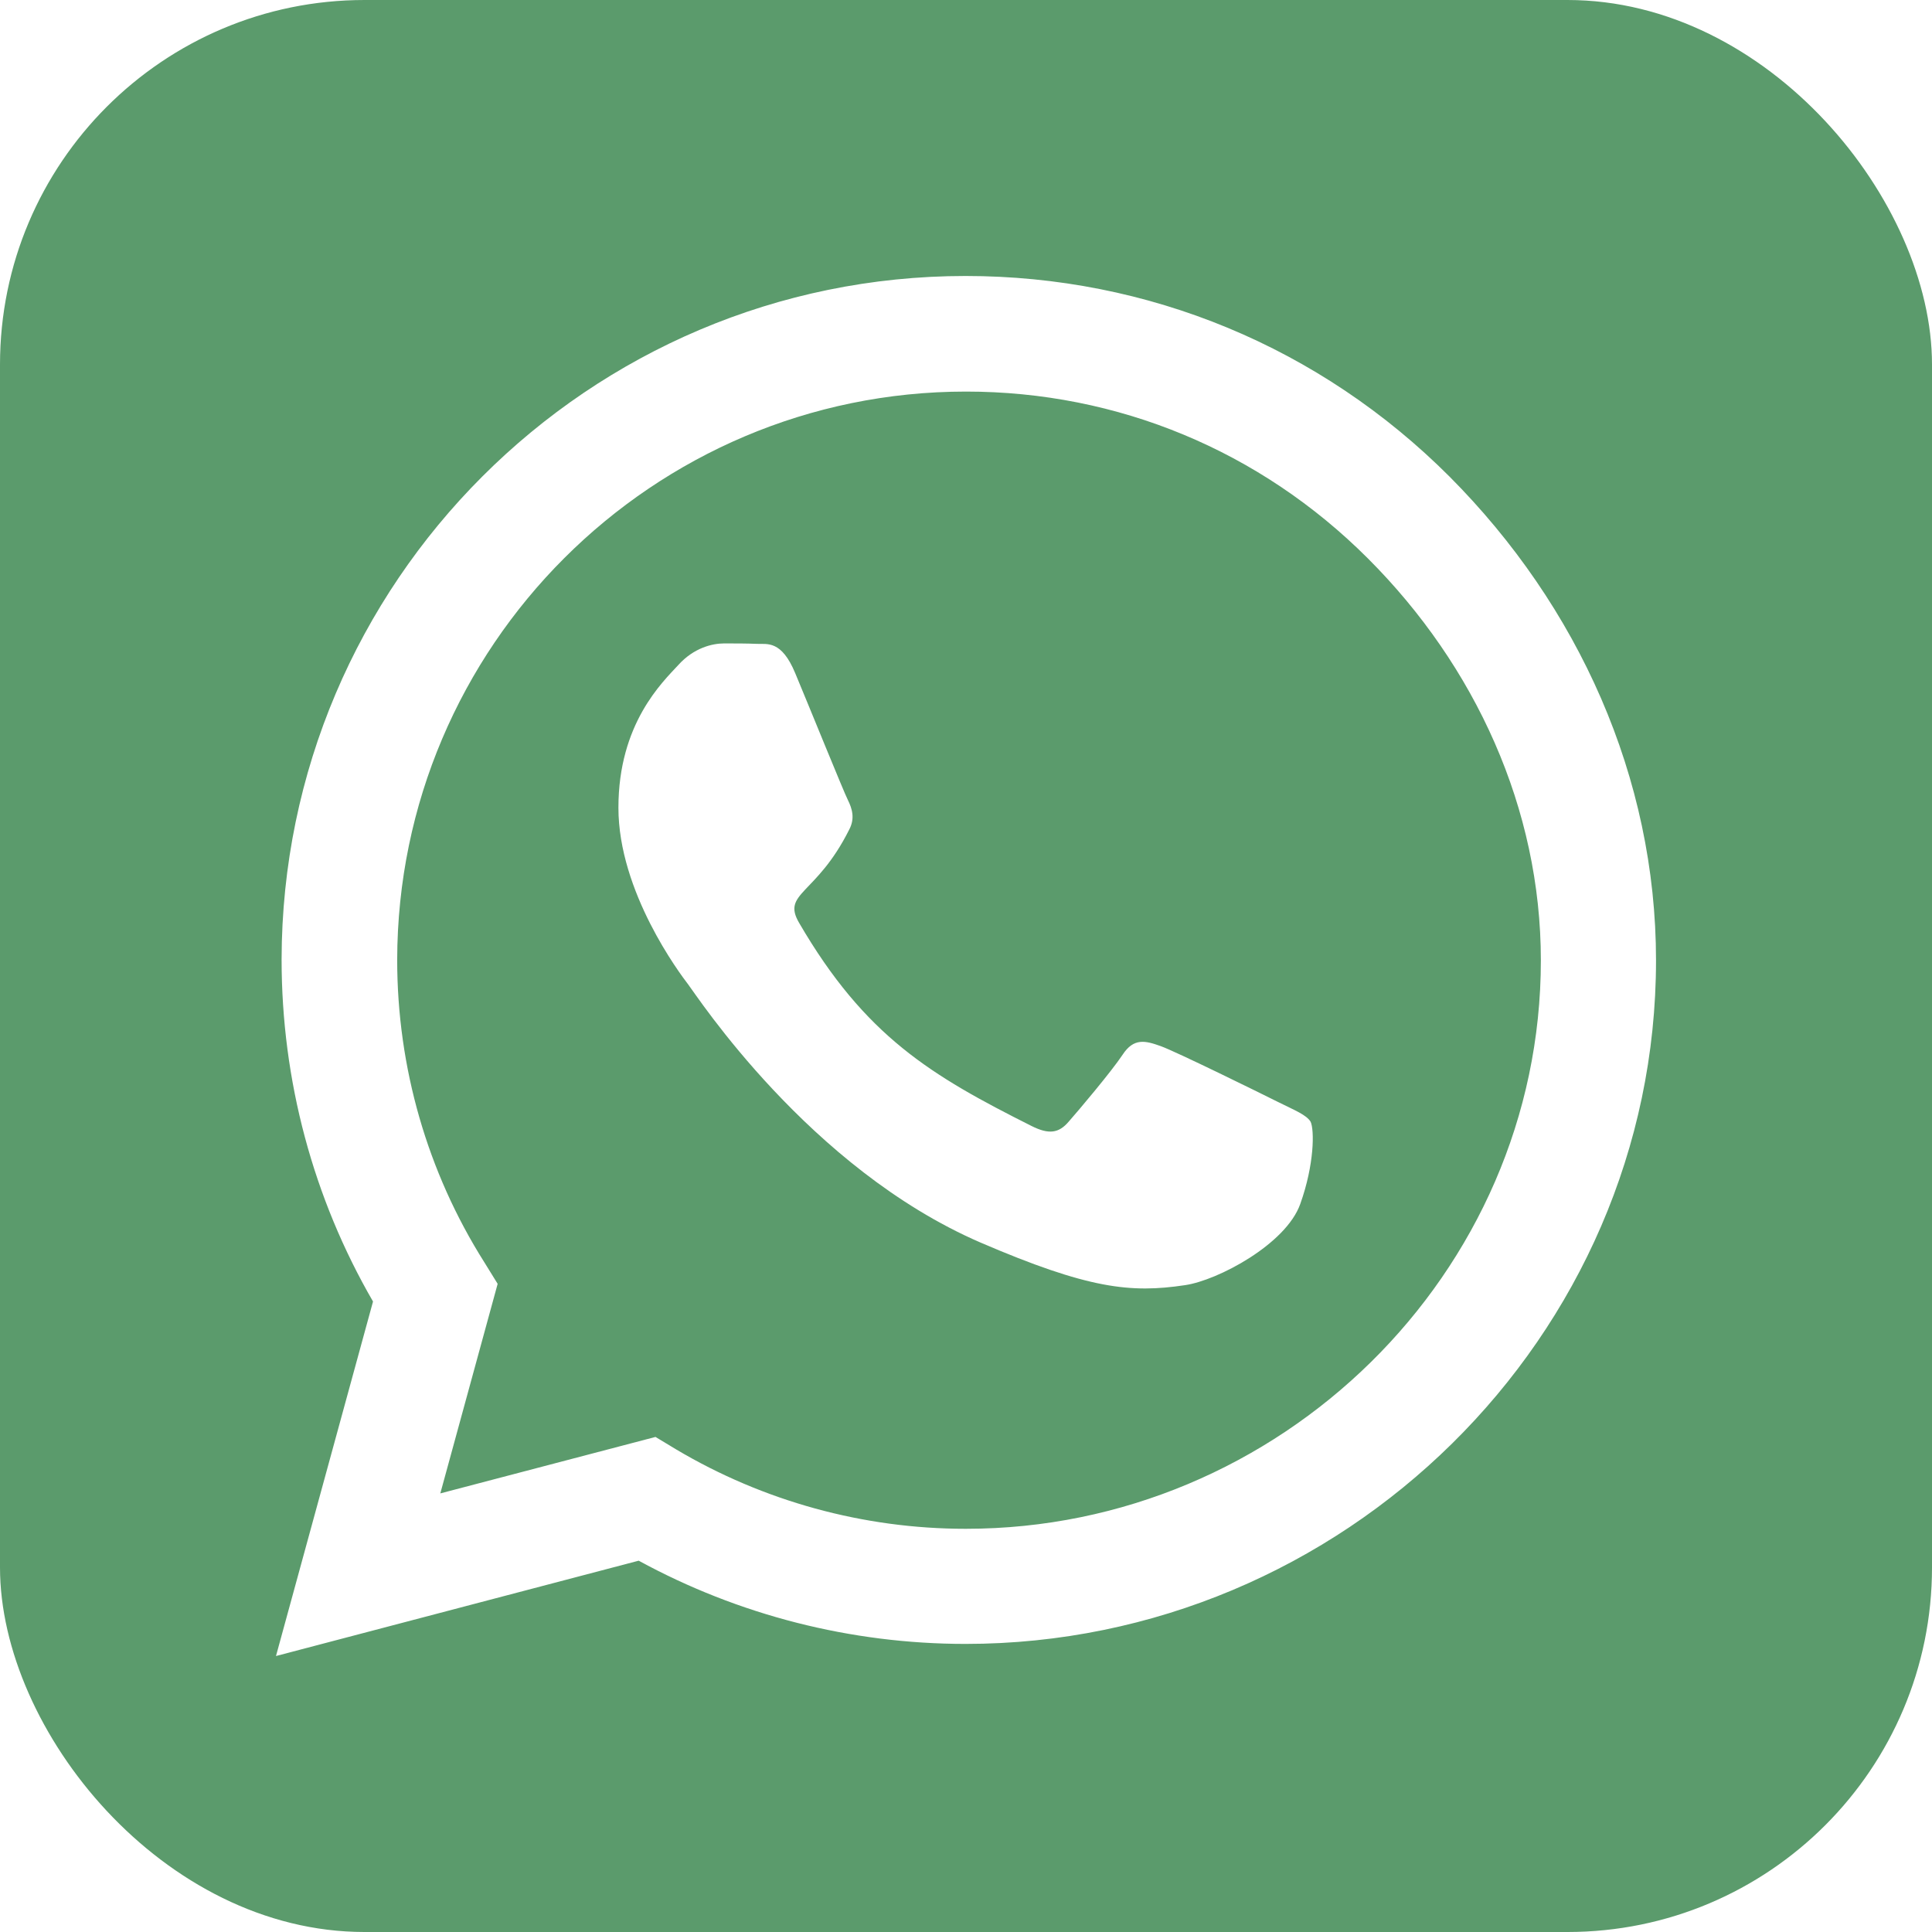 <?xml version="1.0" encoding="UTF-8"?> <svg xmlns="http://www.w3.org/2000/svg" width="53" height="53" viewBox="0 0 53 53" fill="none"><g clip-path="url(#clip0_2810_4608)"><path d="M26.5 10.742C17.899 10.742 10.908 17.734 10.896 26.334C10.896 29.28 11.724 32.155 13.286 34.627L13.652 35.219L12.079 40.968L17.982 39.419L18.55 39.762C20.94 41.181 23.684 41.939 26.488 41.939H26.5C35.089 41.939 42.27 34.947 42.27 26.346C42.27 22.182 40.472 18.266 37.526 15.32C34.568 12.363 30.664 10.742 26.5 10.742ZM35.669 33.03C35.278 34.131 33.409 35.124 32.51 35.255C31.019 35.479 29.86 35.361 26.89 34.083C22.194 32.048 19.118 27.316 18.881 27.009C18.645 26.701 16.965 24.465 16.965 22.158C16.965 19.851 18.171 18.716 18.609 18.242C19.035 17.769 19.544 17.651 19.863 17.651C20.171 17.651 20.49 17.651 20.762 17.663C21.046 17.675 21.437 17.556 21.815 18.467C22.206 19.402 23.14 21.709 23.259 21.945C23.377 22.182 23.46 22.454 23.294 22.762C22.395 24.56 21.437 24.489 21.922 25.317C23.732 28.428 25.542 29.505 28.298 30.889C28.771 31.126 29.044 31.09 29.316 30.771C29.588 30.463 30.487 29.398 30.794 28.937C31.102 28.464 31.421 28.547 31.847 28.7C32.273 28.854 34.58 29.99 35.053 30.227C35.527 30.463 35.834 30.581 35.953 30.771C36.059 30.995 36.059 31.942 35.669 33.03ZM47.321 0H5.679C2.544 0 0 2.544 0 5.679V47.321C0 50.456 2.544 53 5.679 53H47.321C50.456 53 53 50.456 53 47.321V5.679C53 2.544 50.456 0 47.321 0ZM26.488 45.097C23.341 45.097 20.254 44.305 17.521 42.814L7.571 45.429L10.233 35.704C8.589 32.865 7.725 29.635 7.725 26.323C7.737 15.983 16.148 7.571 26.488 7.571C31.504 7.571 36.213 9.523 39.762 13.072C43.299 16.622 45.429 21.33 45.429 26.346C45.429 36.686 36.828 45.097 26.488 45.097Z" fill="#5B9B6C"></path></g><defs><clipPath id="clip0_2810_4608"><rect width="53" height="53" rx="10" fill="white"></rect></clipPath></defs></svg> 